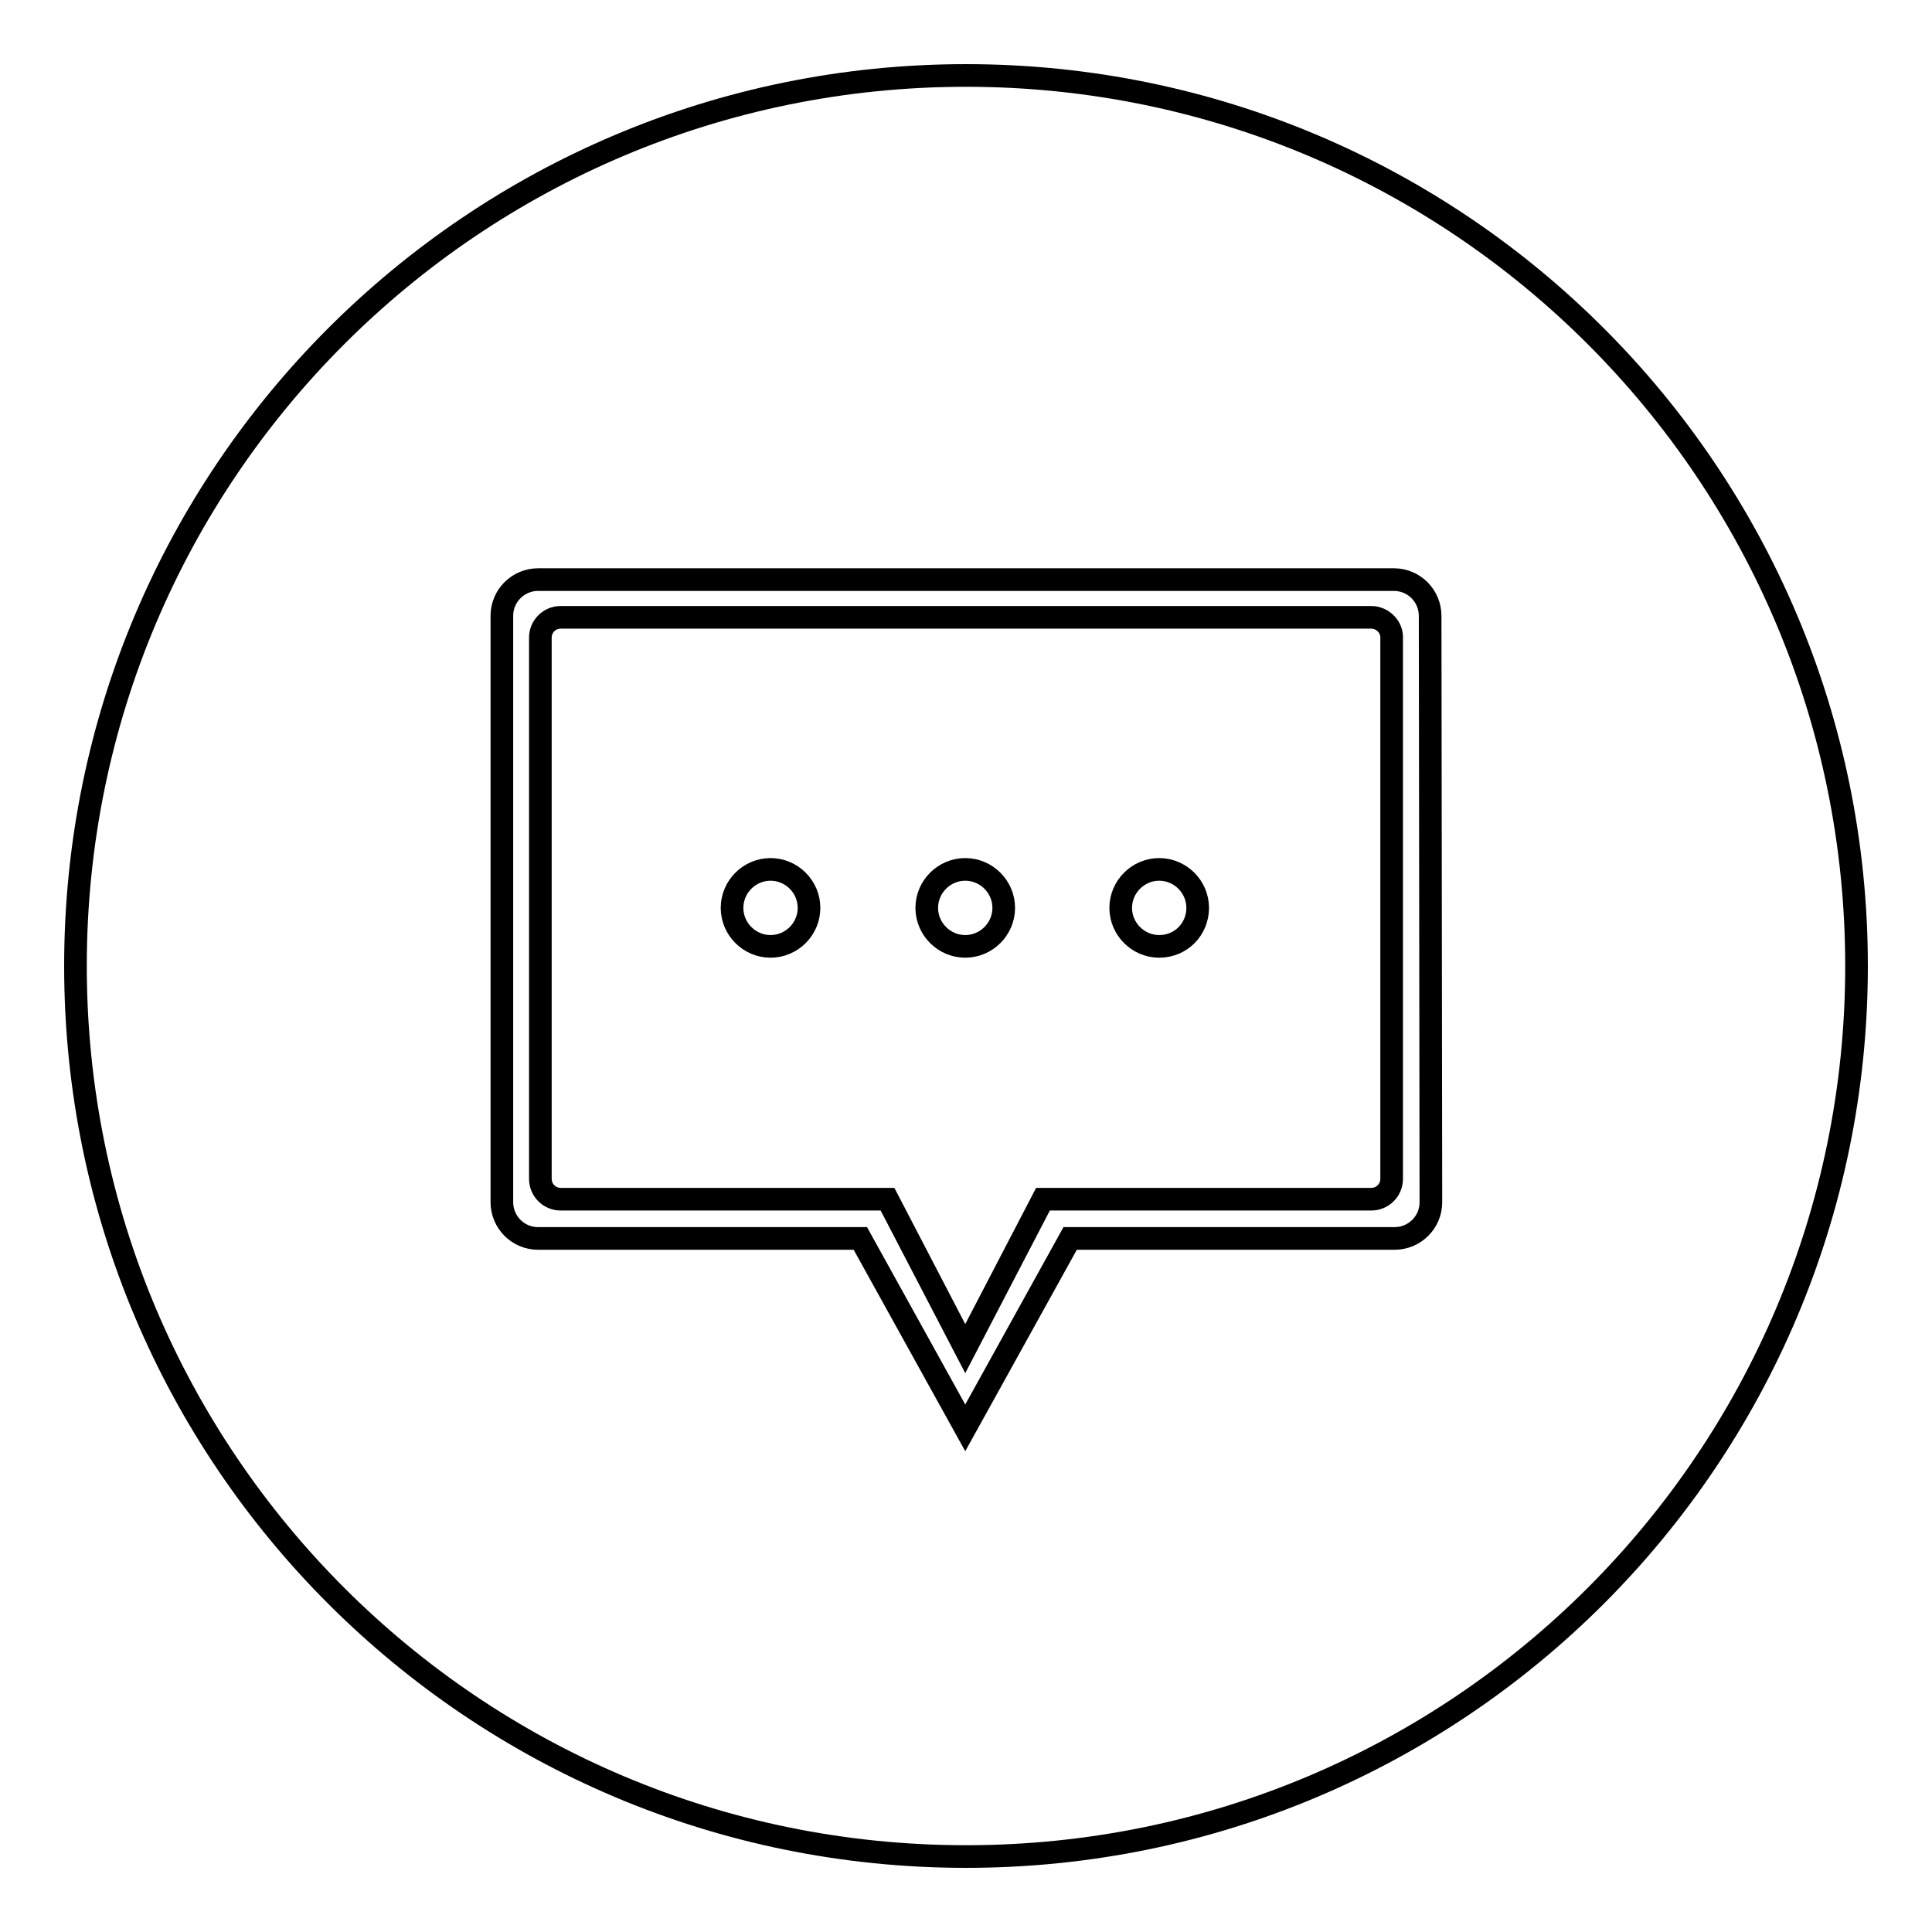 <?xml version="1.0" encoding="utf-8"?>
<!-- Svg Vector Icons : http://www.onlinewebfonts.com/icon -->
<!DOCTYPE svg PUBLIC "-//W3C//DTD SVG 1.1//EN" "http://www.w3.org/Graphics/SVG/1.1/DTD/svg11.dtd">
<svg version="1.1" xmlns="http://www.w3.org/2000/svg" xmlns:xlink="http://www.w3.org/1999/xlink" x="0px" y="0px" viewBox="0 0 256 256" enable-background="new 0 0 256 256" xml:space="preserve">
<g><g><path stroke-width="3" fill-opacity="0" stroke="#000000"  d="M181.7,81.8H74.3c-1.5,0-2.7,1.2-2.7,2.7v71.7c0,1.5,1.2,2.7,2.7,2.7h43.3l10.3,19.8l10.3-19.8h43.5c1.5,0,2.7-1.2,2.7-2.7V84.6C184.5,83.1,183.2,81.8,181.7,81.8z M102.1,125.4c-2.8,0-5.1-2.3-5.1-5.1s2.3-5.1,5.1-5.1c2.8,0,5.1,2.3,5.1,5.1C107.2,123.1,104.9,125.4,102.1,125.4z M127.9,125.4c-2.8,0-5.1-2.3-5.1-5.1s2.3-5.1,5.1-5.1s5.1,2.3,5.1,5.1C133,123.1,130.7,125.4,127.9,125.4z M153.6,125.4c-2.8,0-5.1-2.3-5.1-5.1s2.3-5.1,5.1-5.1c2.8,0,5.1,2.3,5.1,5.1S156.5,125.4,153.6,125.4z"/><path stroke-width="3" fill-opacity="0" stroke="#000000"  d="M128,10C62.8,10,10,62.8,10,128c0,65.2,52.8,118,118,118c65.2,0,118-52.8,118-118C246,62.8,193.2,10,128,10z M189.6,159.3c0,2.7-2.2,4.8-4.8,4.8h-43l-13.9,25.1L114,164.1H71.3c-2.7,0-4.8-2.2-4.8-4.8V81.6c0-2.7,2.2-4.8,4.8-4.8h113.4c2.7,0,4.8,2.2,4.8,4.8L189.6,159.3L189.6,159.3z"/></g></g>
</svg>